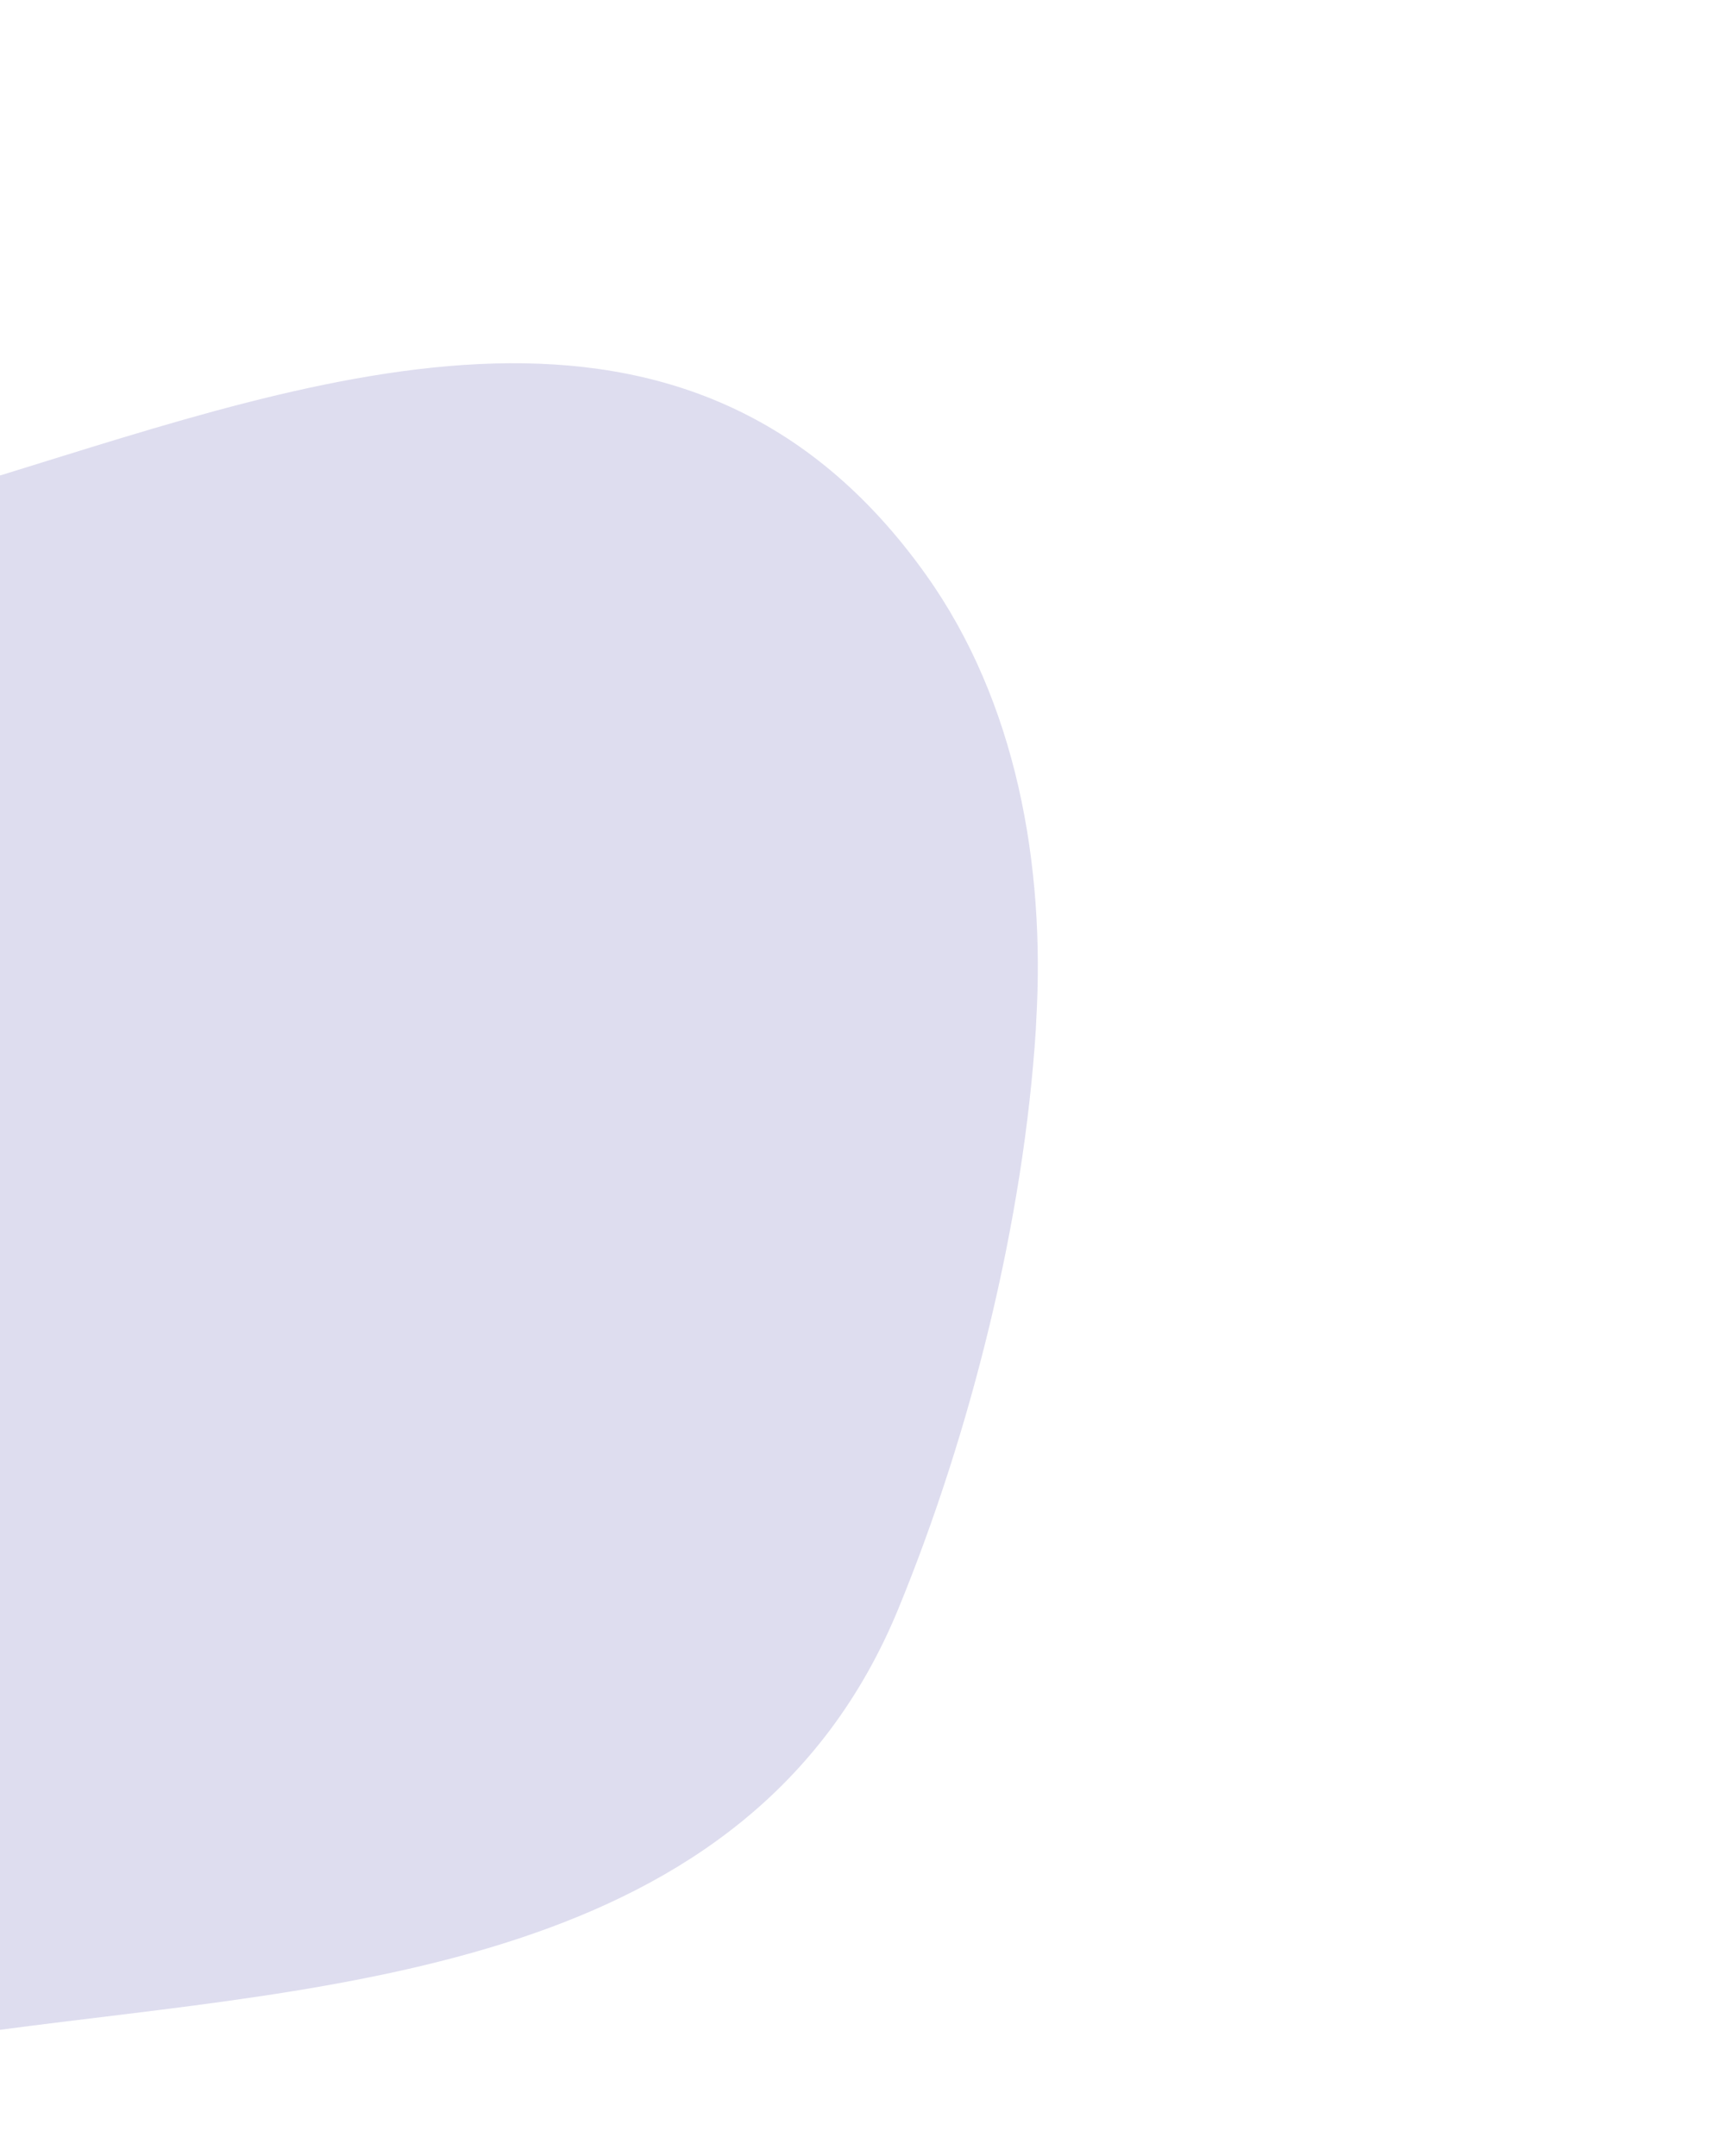 <svg version="1.1" id="Layer_1" xmlns="http://www.w3.org/2000/svg" xmlns:xlink="http://www.w3.org/1999/xlink" x="0px" y="0px"
	 viewBox="0 0 527 658" style="enable-background:new 0 0 527 658;" xml:space="preserve">
<style type="text/css">
	.st0{fill:#DEDDEF;}
</style>
<path class="st0" d="M0,145.1v474.3c102.2-13.6,228.6-17.9,274.1-128.4c22.2-54,38.3-118.6,42-177.1l0,0c0-0.8,0.1-1.5,0.1-2.3
	c2.8-47.6-6-97.5-33.7-136.3C210.2,73.9,97.5,115.1,0,145.1z"/>
</svg>